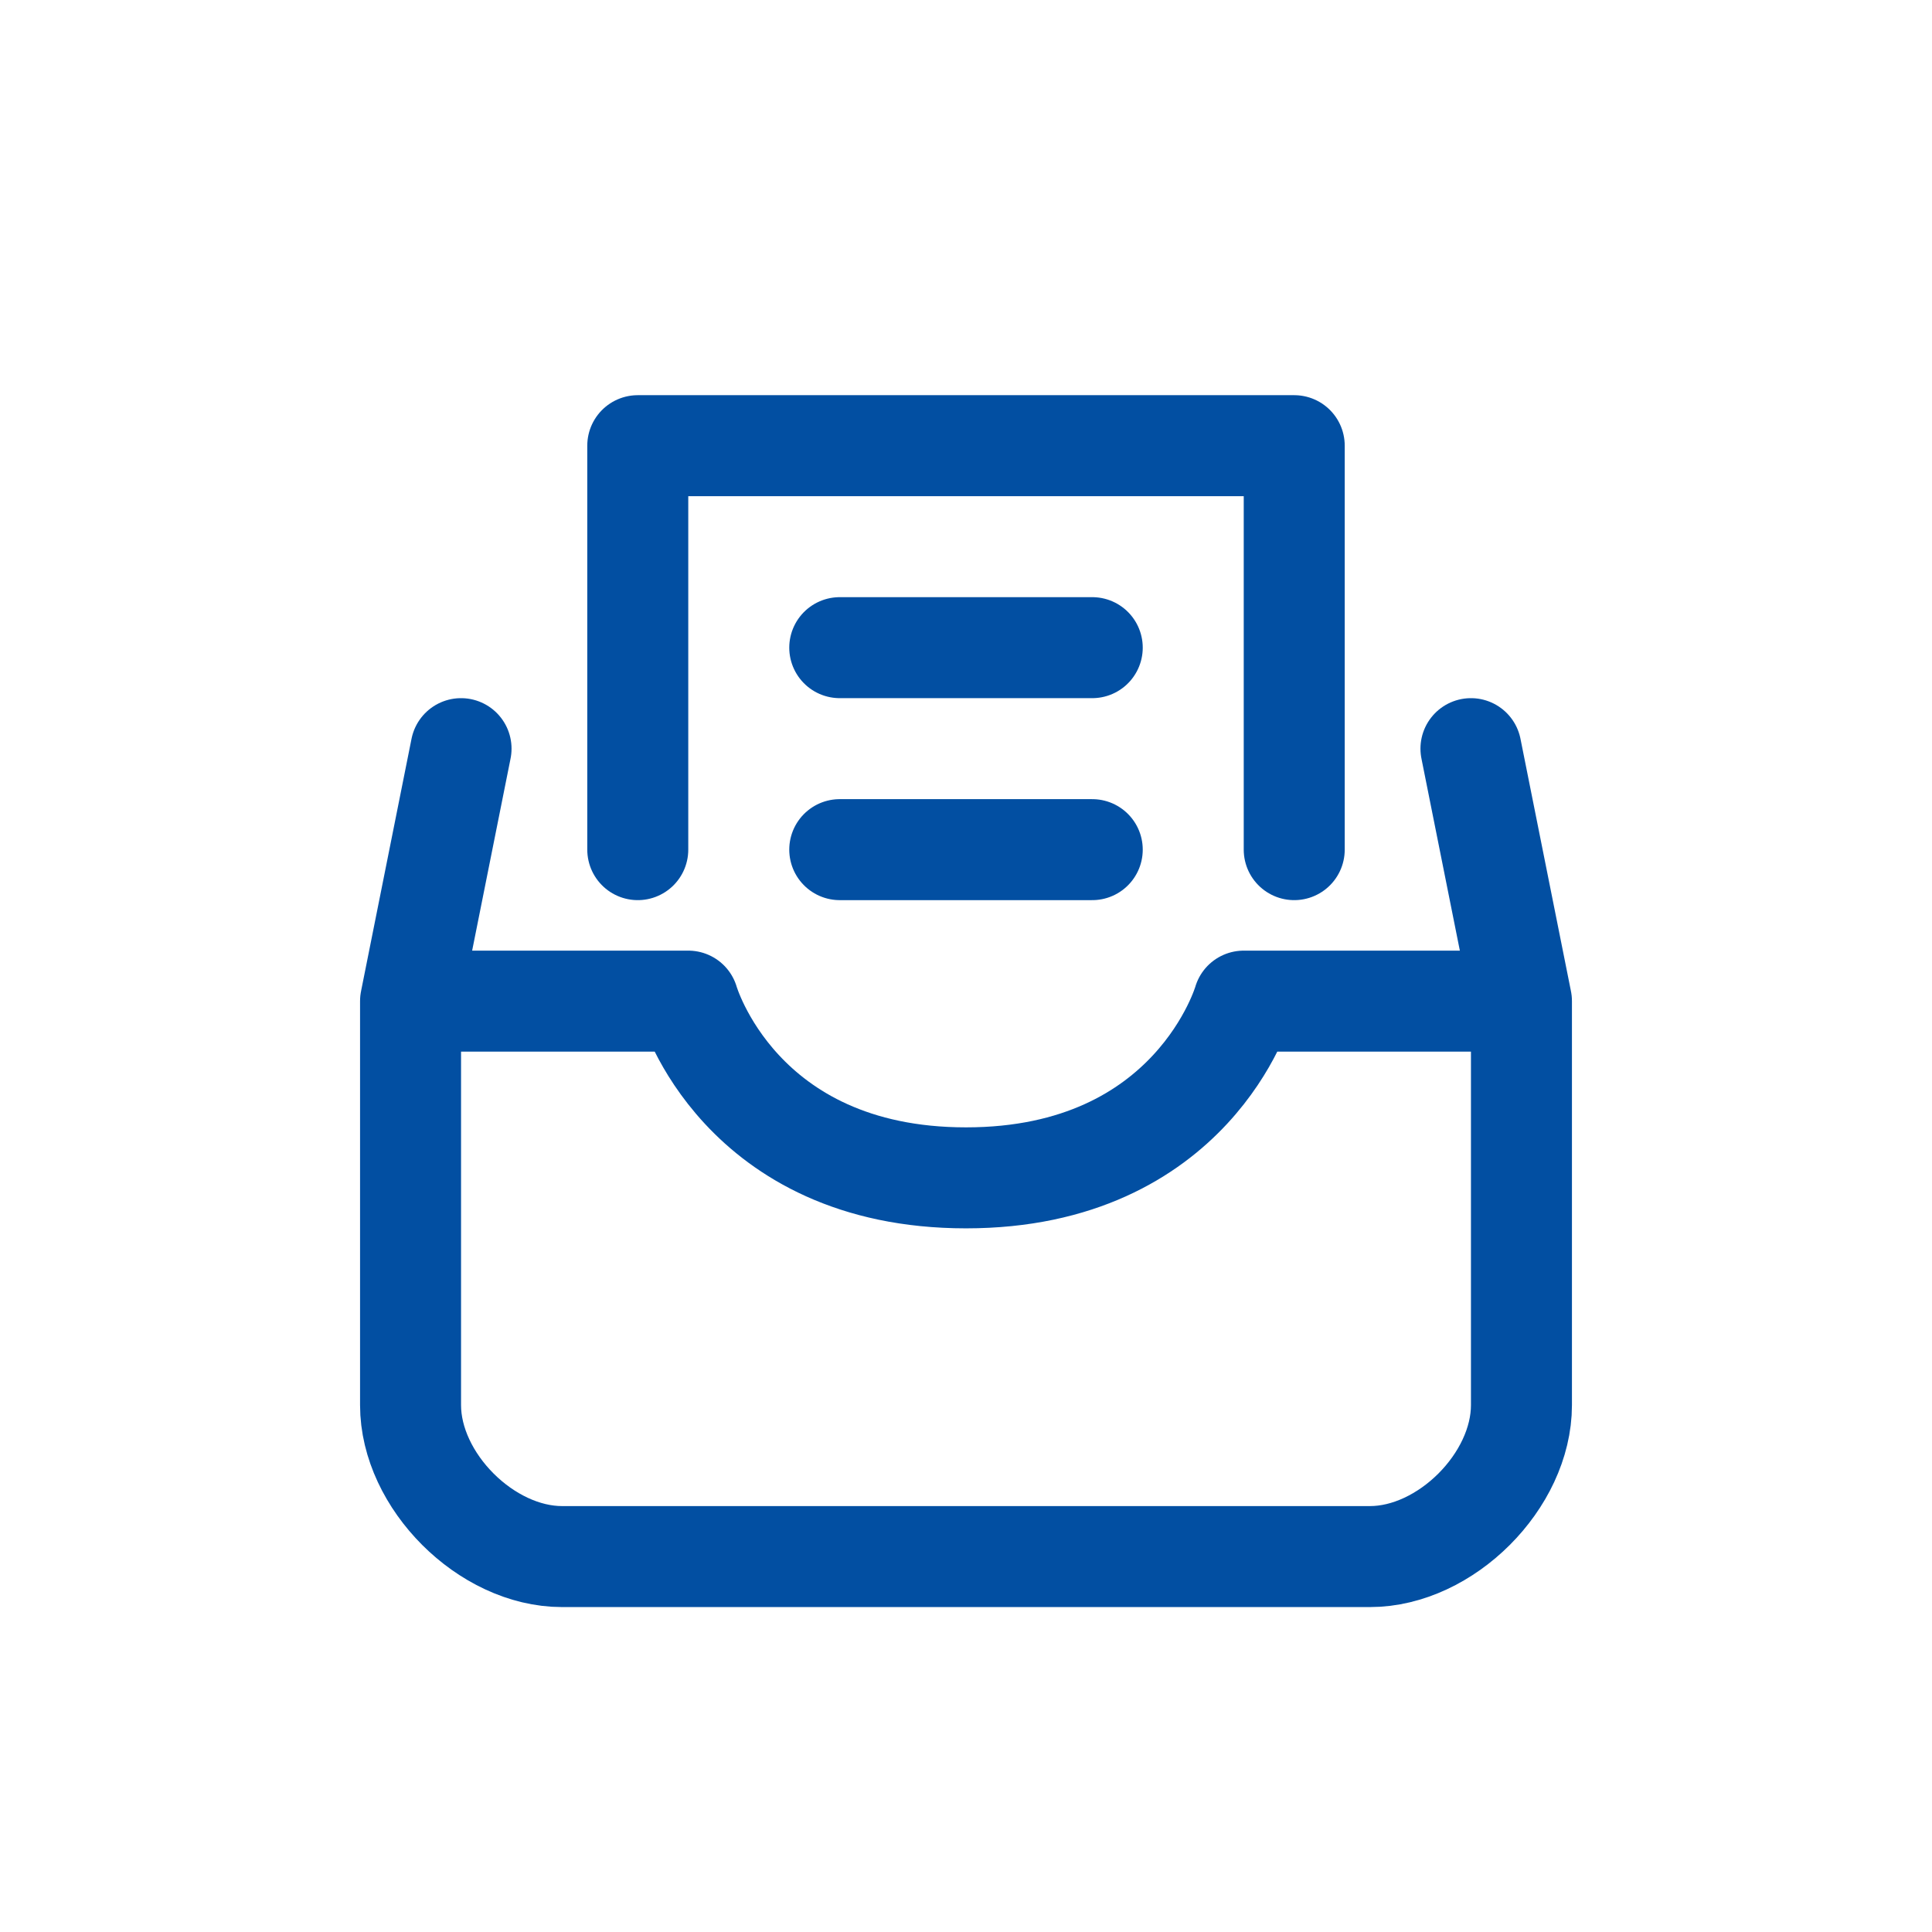 <svg width="110" height="110" viewBox="0 0 110 110" fill="none" xmlns="http://www.w3.org/2000/svg">
<path d="M23.375 57V80C23.375 84.312 27.688 88.625 32 88.625H78C82.312 88.625 86.625 84.312 86.625 80V57M23.375 57H39.188C39.188 57 42.062 67.062 55 67.062C67.938 67.062 70.812 57 70.812 57H86.625M23.375 57V67.062M23.375 57L26.25 42.625M86.625 57L83.75 42.625M47.812 36.875H62.188M47.812 48.375H62.188M36.312 48.375V25.375H73.688V48.375" stroke="#024FA2" stroke-width="5.75" stroke-linecap="round" stroke-linejoin="round"/>
</svg>
